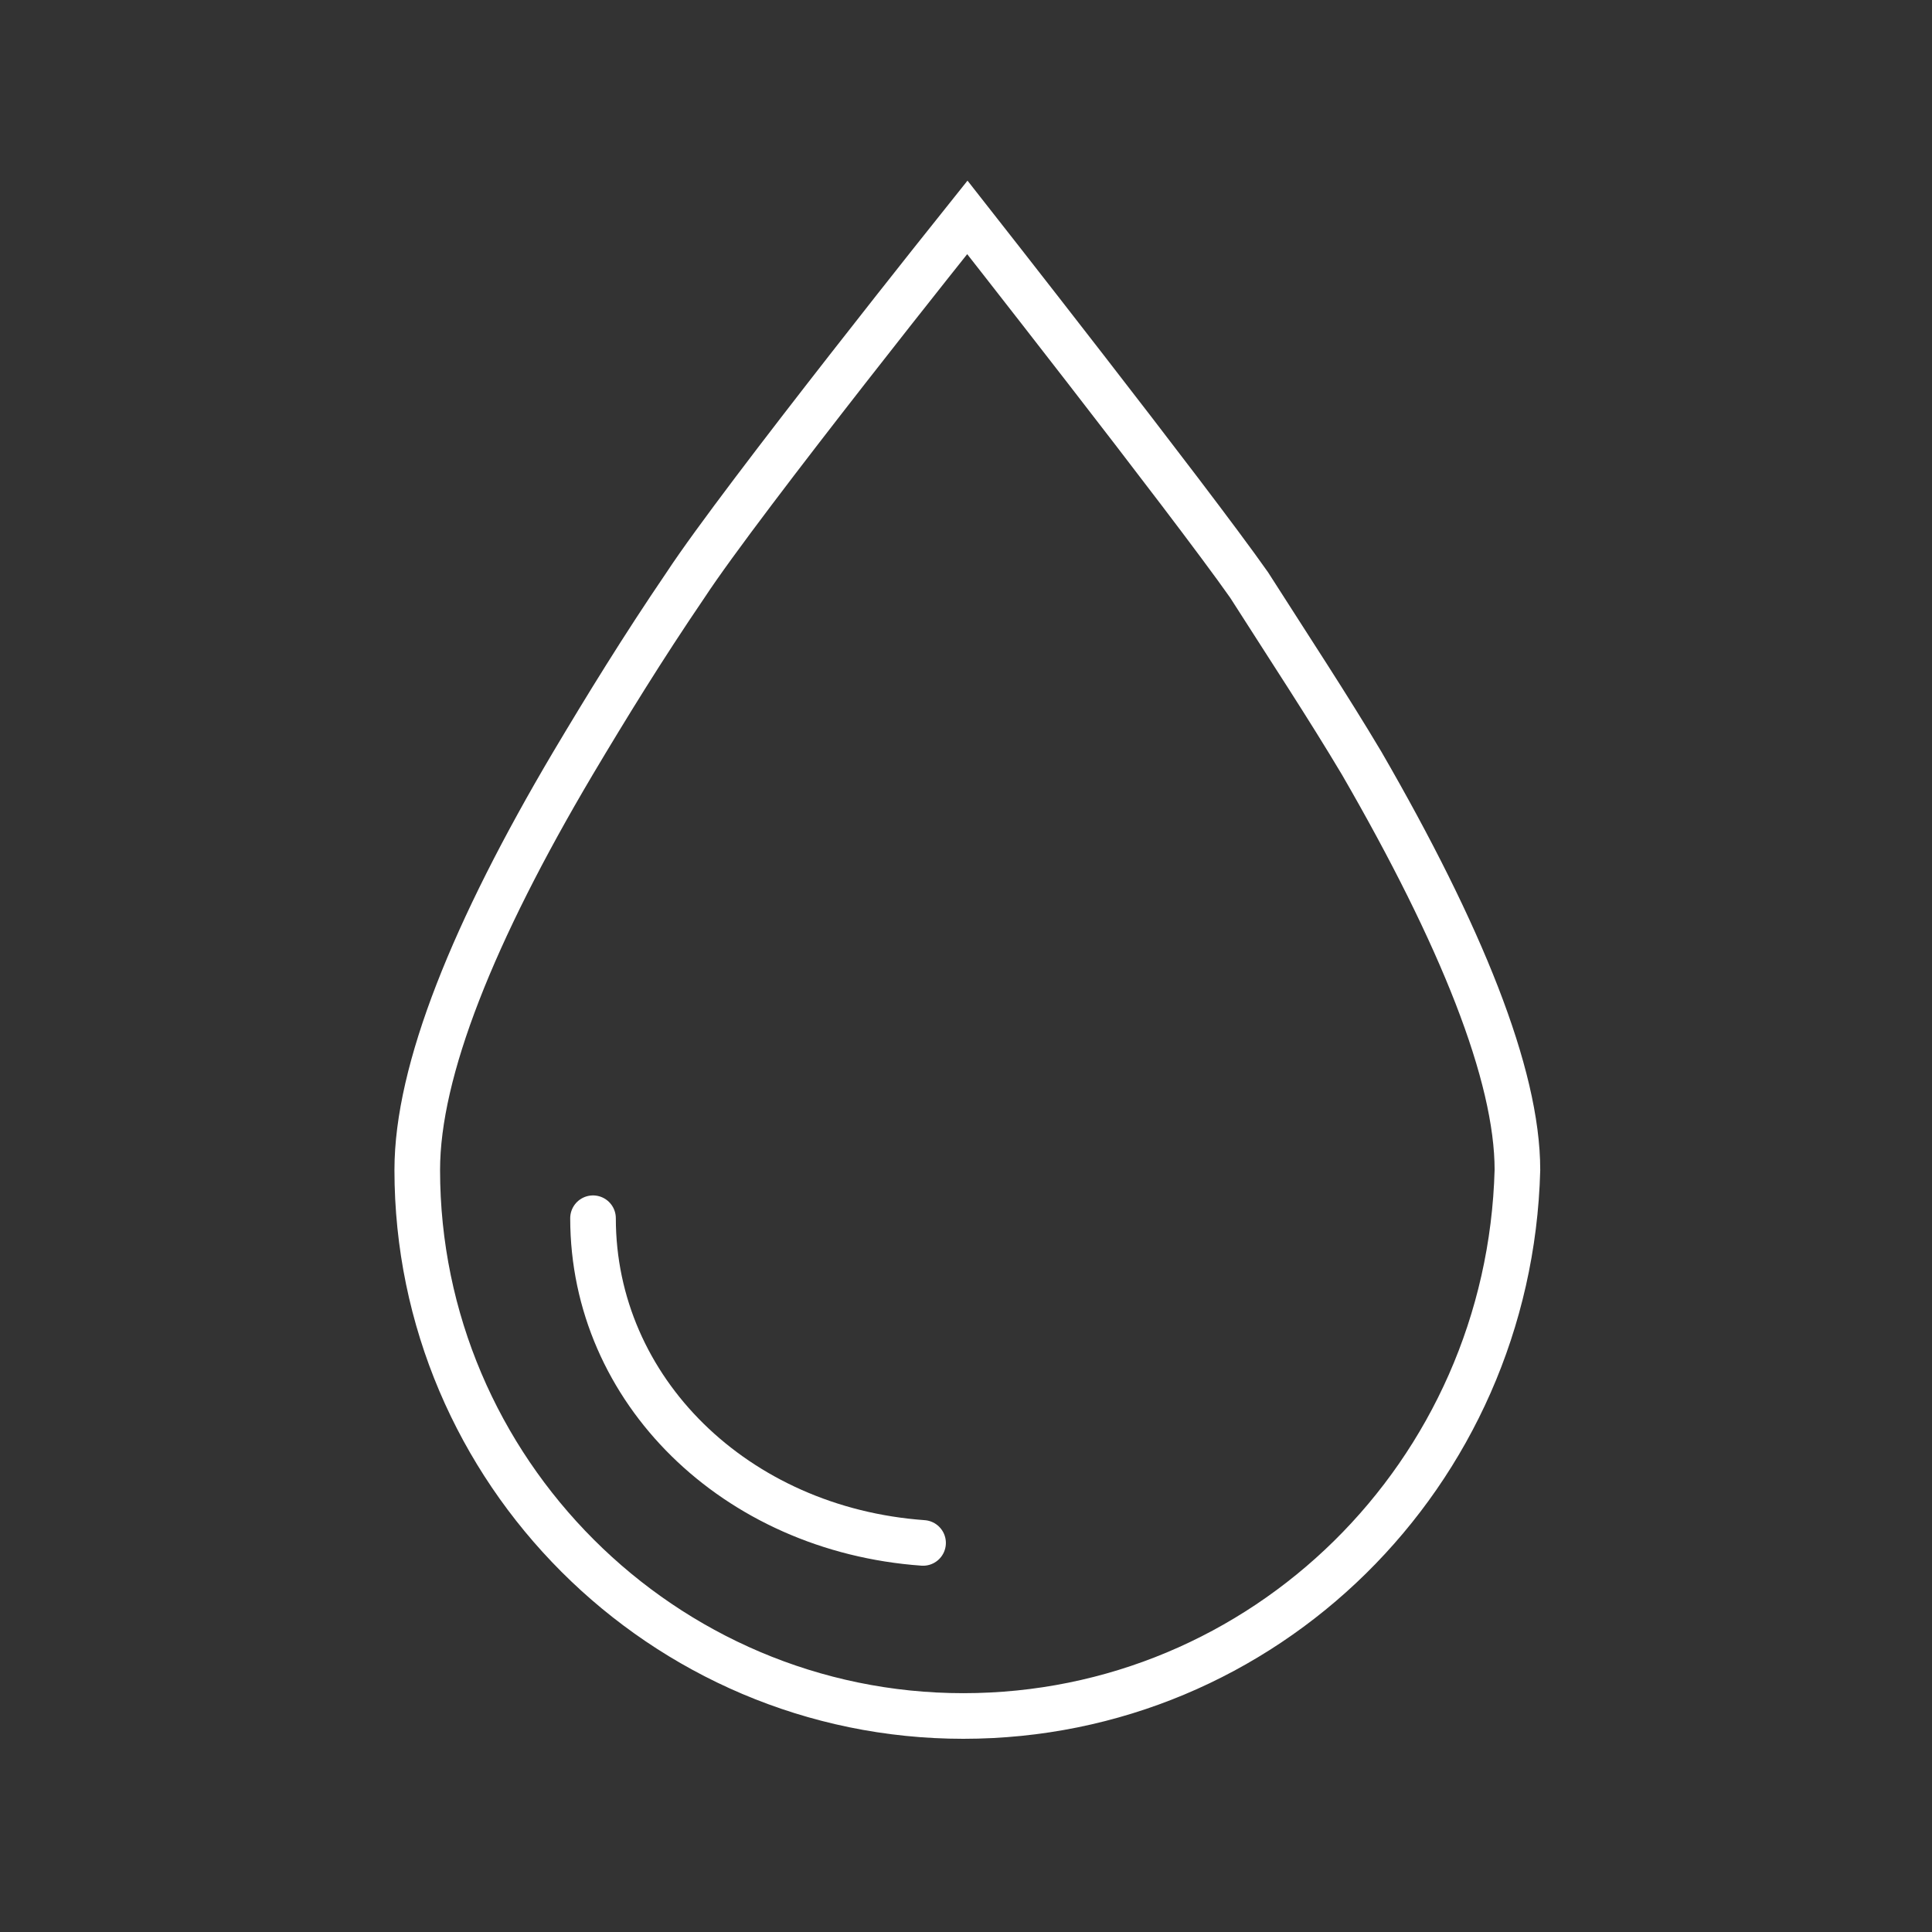 <svg xmlns="http://www.w3.org/2000/svg" xmlns:xlink="http://www.w3.org/1999/xlink" version="1.1" id="Layer_1" x="0px" y="0px" viewBox="0 0 144 144" style="enable-background:new 0 0 144 144;" xml:space="preserve">
<rect x="0" y="0" width="144" height="144" fill="#333333" stroke="none"/>
<style type="text/css">
	.st0{display:none;}
	.st1{display:inline;fill:none;stroke:#010101;stroke-width:3.4;stroke-miterlimit:10;}
	.st2{fill:none;stroke:#FFFFFF;stroke-width:3.4;stroke-miterlimit:10;}
	.st3{fill:none;stroke:#FFFFFF;stroke-width:3.4;stroke-linecap:round;stroke-miterlimit:10;}
</style>
<g id="test_tube" class="st0">
	<path class="st1" d="M109.7,56.6l-65.5,66c-3.2,3.2-8.4,3.2-11.7,0l-10.3-10.3c-3.2-3.2-3.2-8.4,0-11.6l65.4-66.1"/>
	<path class="st1" d="M130,46.3c1.3-1.5-5.5-11.5-13.1-19c-7.4-7.6-17.5-14.6-18.8-13.3"/>
	<path class="st1" d="M82.3,30l15.9-15.9"/>
	<path class="st1" d="M130,46.3l-15.6,15.6"/>
	<path class="st1" d="M107.7,58c3.5,2.8,6.2,4.5,6.6,4c0.9-1.1-6.4-10.7-13.9-18.2c-7.4-7.6-17-15.1-18-14.1c-0.5,0.5,1.2,3.2,4,6.6   "/>
</g>
<g id="Layer_2_00000025407475315588983580000015912582113937651382_">
	<path class="st2" d="M71.8,127.9c-22.4,0-40.7-18.3-40.7-40.7c0-7.4,4.2-17.8,11.6-30.3c2.5-4.2,5.2-8.6,8.4-13.3   c4.2-6.4,21-27.4,21-27.4s16.5,21,21,27.4c3,4.7,5.9,9.1,8.4,13.3c7.4,12.8,11.6,23.2,11.6,30.3C112.5,109.9,94.2,127.9,71.8,127.9   z"/>
	<path class="st3" d="M68.8,115c-14-1-24.6-11.4-24.6-24.2"/>
</g>
</svg>